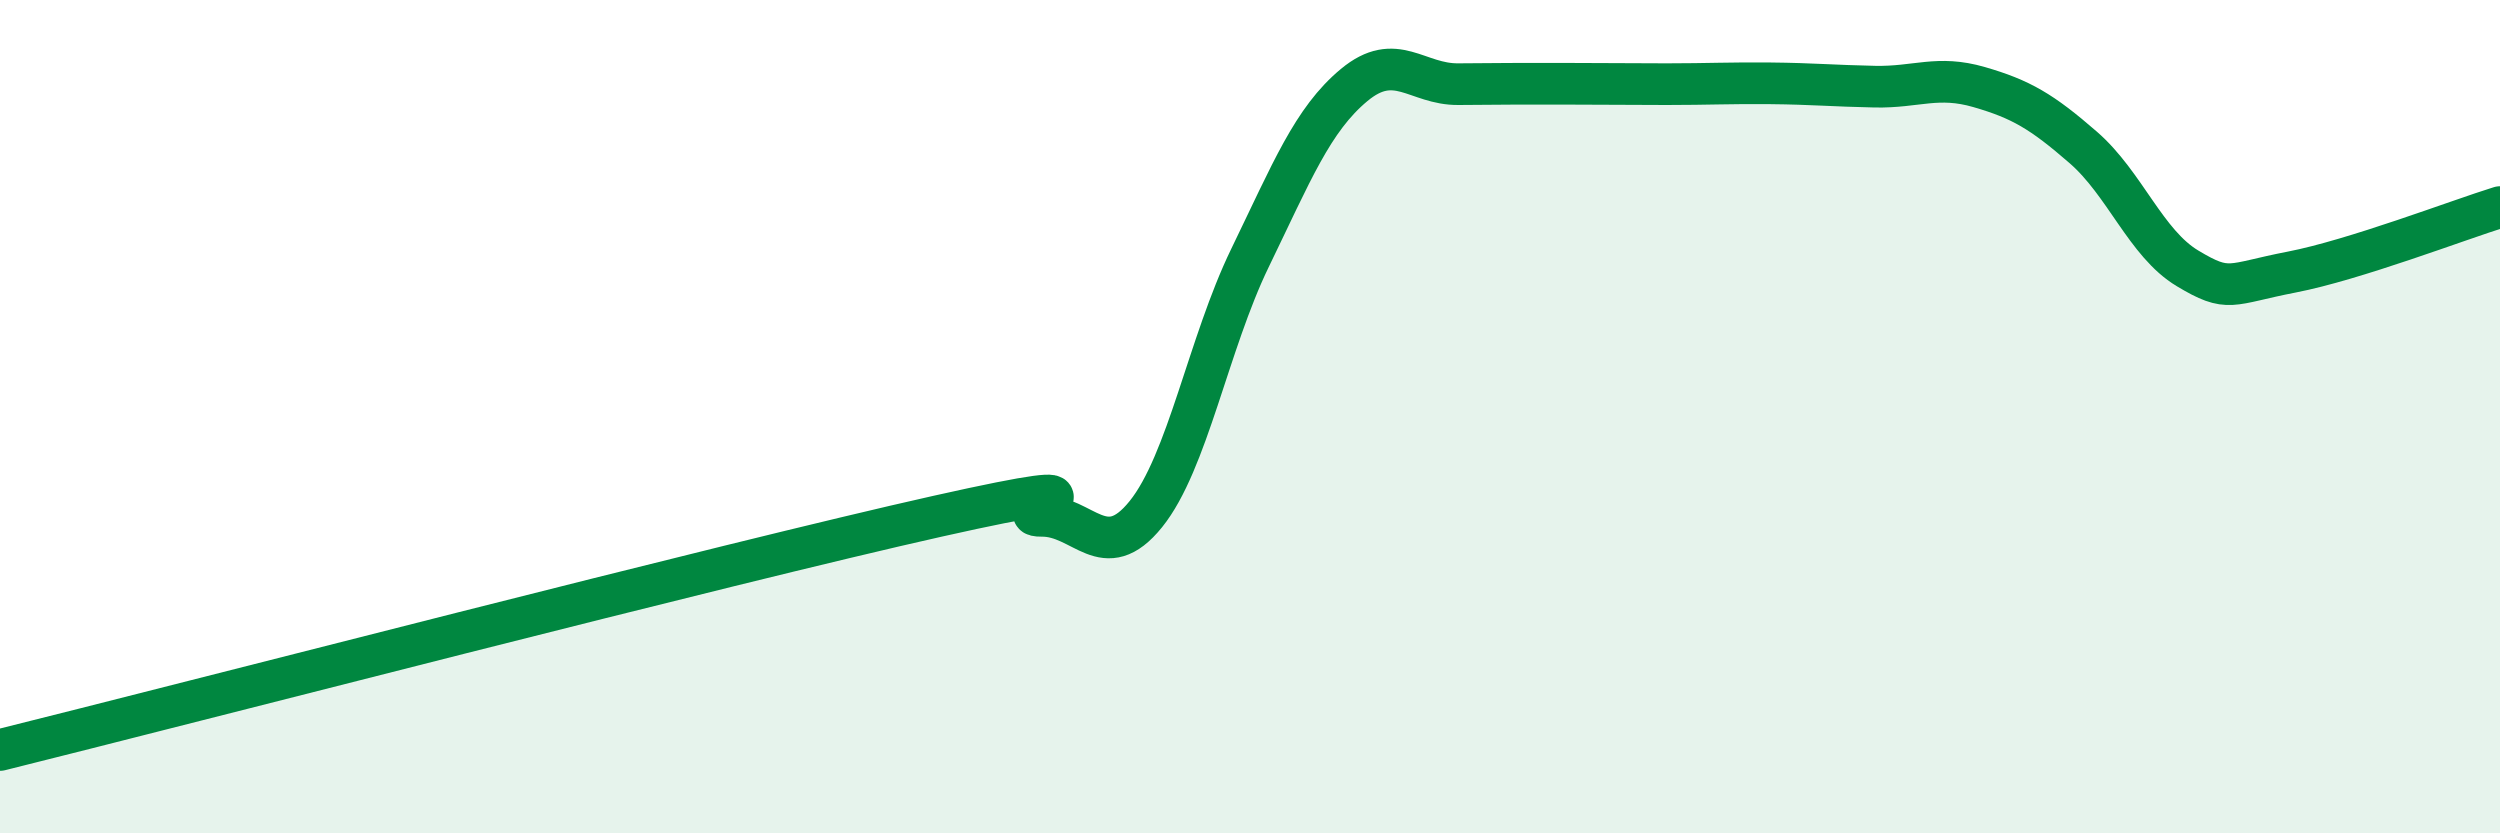 
    <svg width="60" height="20" viewBox="0 0 60 20" xmlns="http://www.w3.org/2000/svg">
      <path
        d="M 0,18 C 4.5,16.88 17.5,13.51 22.5,12.39 C 27.5,11.27 24,12.39 25,12.38 C 26,12.37 26.5,13.58 27.5,12.34 C 28.5,11.1 29,8.25 30,6.19 C 31,4.13 31.5,2.87 32.5,2.04 C 33.5,1.21 34,2.03 35,2.02 C 36,2.01 36.5,2.01 37.5,2.01 C 38.5,2.01 39,2.02 40,2.02 C 41,2.02 41.5,1.99 42.5,2 C 43.5,2.01 44,2.06 45,2.08 C 46,2.1 46.5,1.8 47.5,2.09 C 48.5,2.38 49,2.67 50,3.54 C 51,4.41 51.5,5.84 52.5,6.44 C 53.5,7.04 53.5,6.82 55,6.53 C 56.5,6.24 59,5.28 60,4.97L60 20L0 20Z"
        fill="#008740"
        opacity="0.1"
        stroke-linecap="round"
        stroke-linejoin="round"
      />
      <path
        d="M 0,18 C 4.5,16.88 17.5,13.51 22.5,12.39 C 27.5,11.27 24,12.39 25,12.38 C 26,12.37 26.5,13.58 27.5,12.34 C 28.5,11.1 29,8.25 30,6.19 C 31,4.13 31.5,2.87 32.5,2.04 C 33.5,1.21 34,2.03 35,2.02 C 36,2.01 36.5,2.01 37.5,2.01 C 38.5,2.01 39,2.02 40,2.02 C 41,2.02 41.5,1.99 42.5,2 C 43.5,2.01 44,2.06 45,2.08 C 46,2.1 46.5,1.8 47.5,2.09 C 48.5,2.38 49,2.67 50,3.54 C 51,4.41 51.5,5.84 52.5,6.44 C 53.5,7.04 53.5,6.82 55,6.53 C 56.5,6.24 59,5.28 60,4.97"
        stroke="#008740"
        stroke-width="1"
        fill="none"
        stroke-linecap="round"
        stroke-linejoin="round"
      />
    </svg>
  
